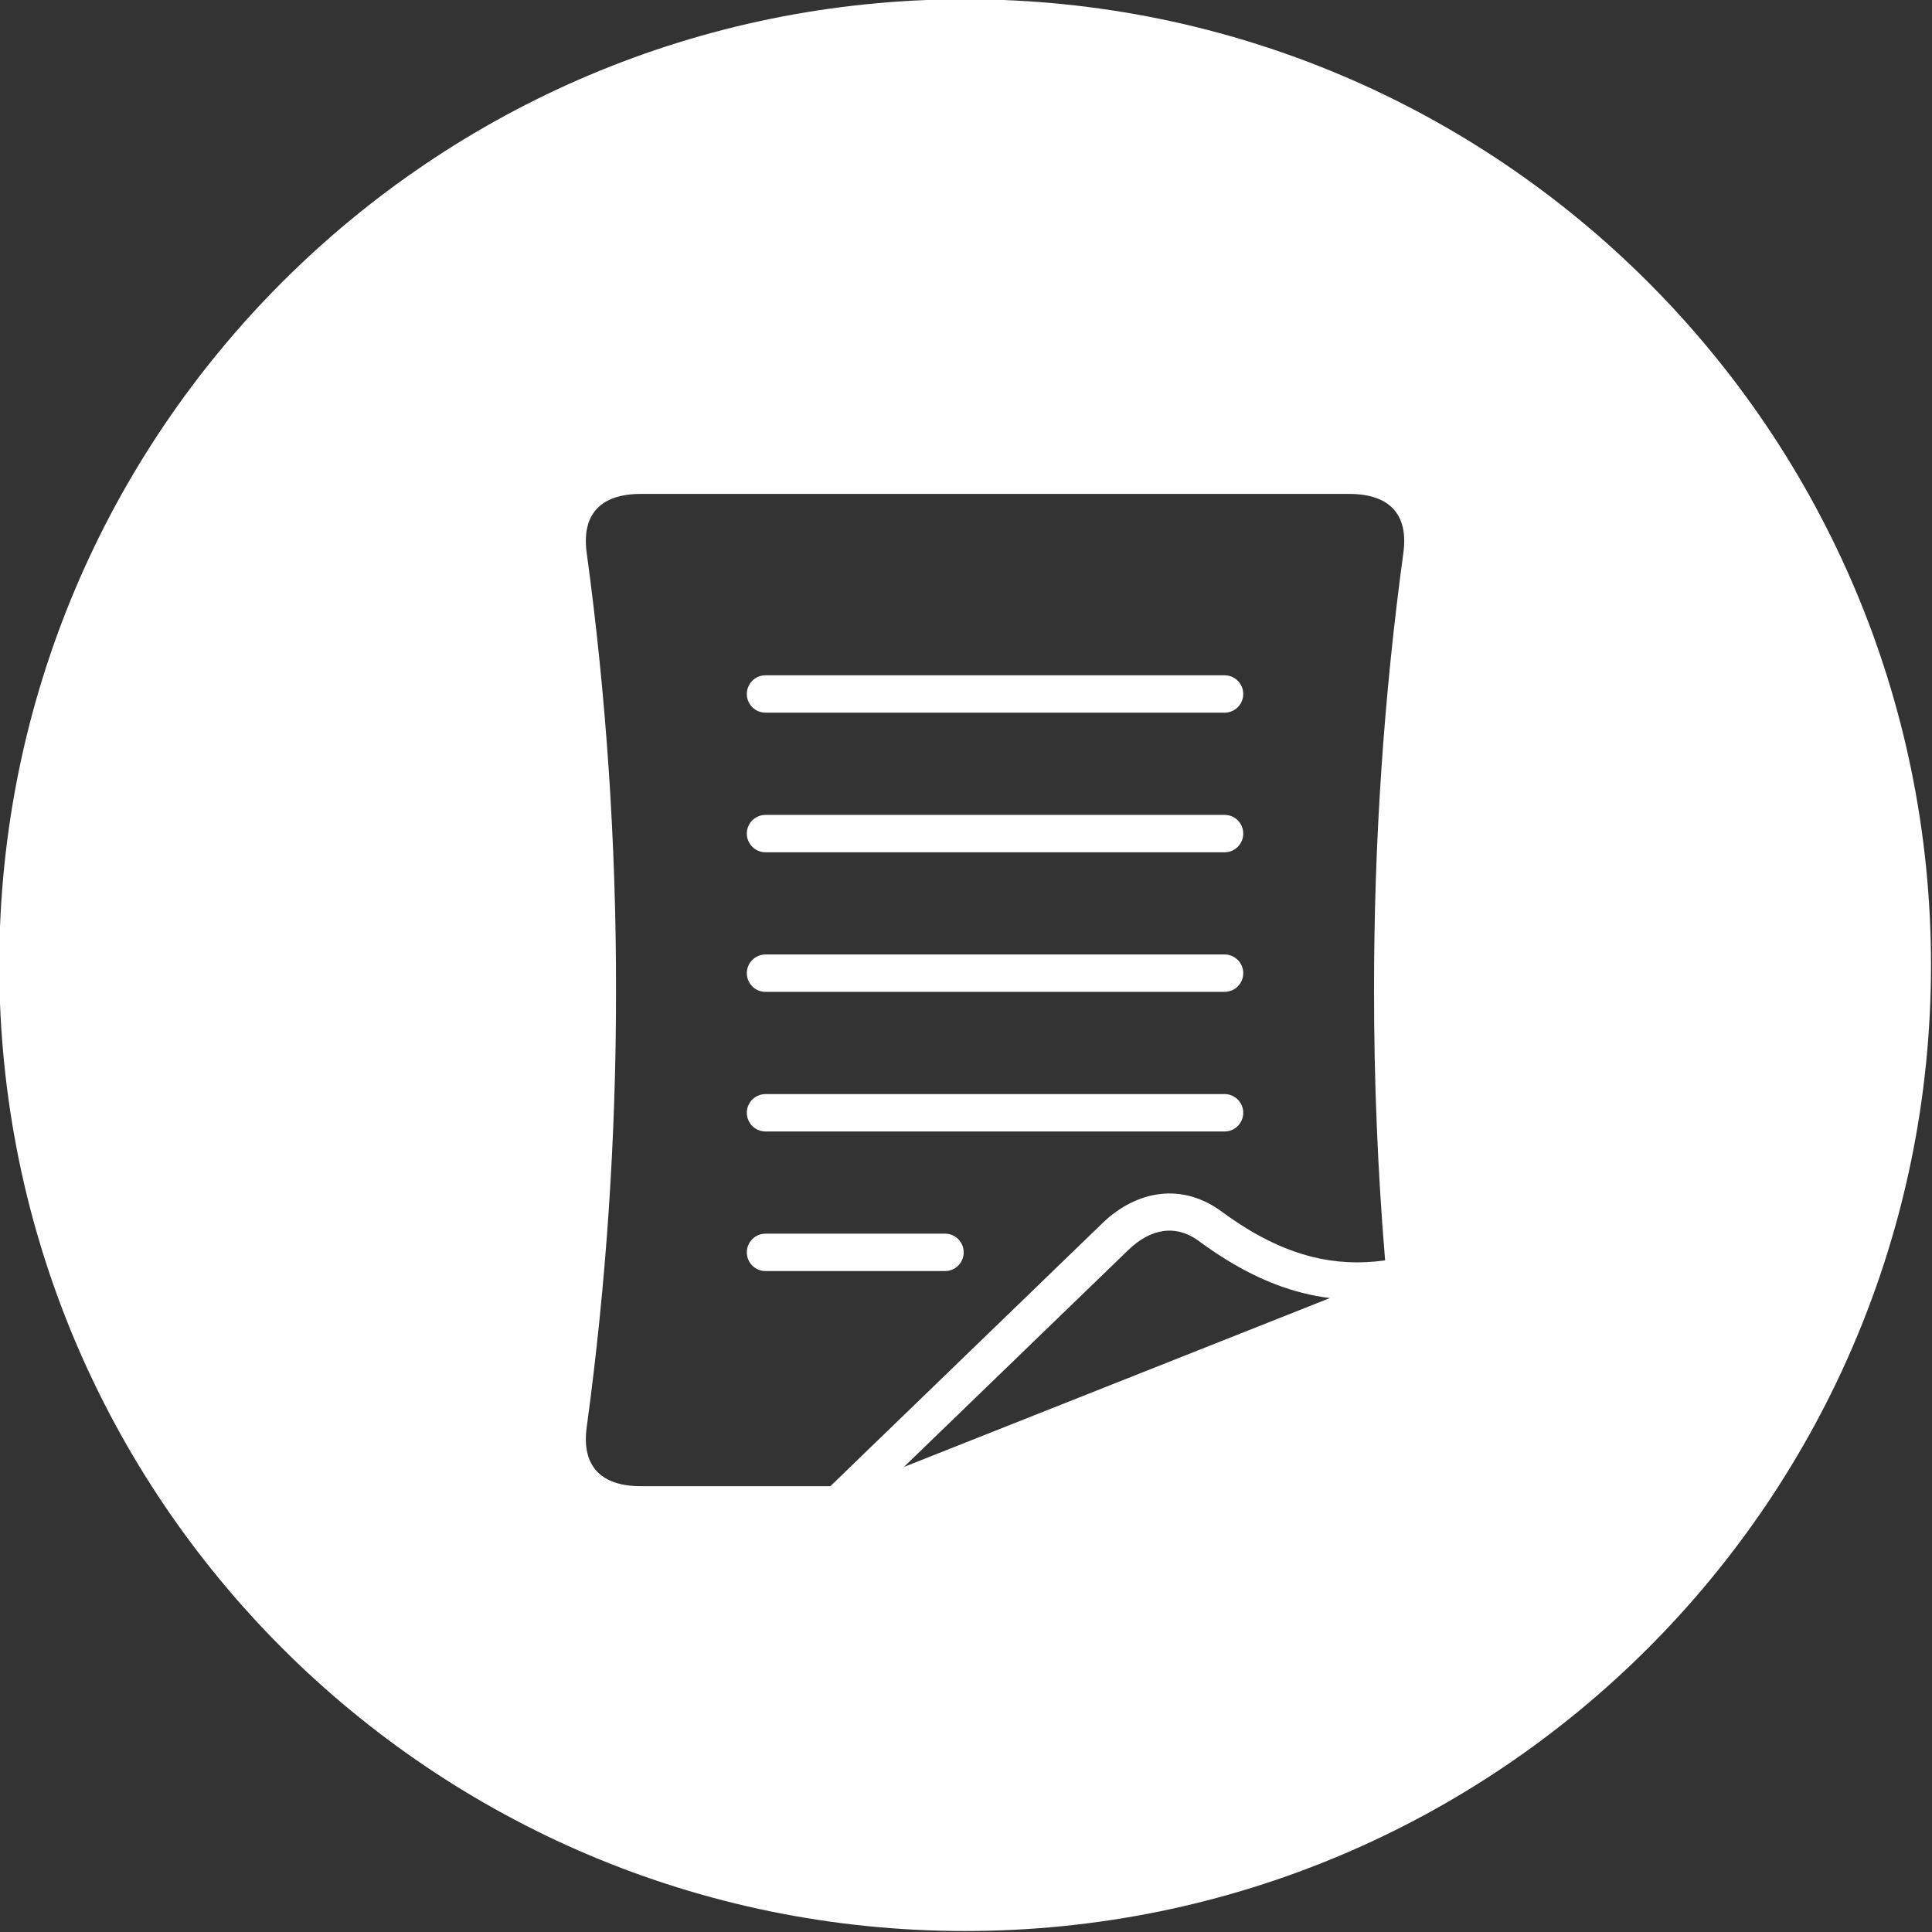 <?xml version="1.0" encoding="UTF-8" standalone="no"?>
<!DOCTYPE svg PUBLIC "-//W3C//DTD SVG 1.1//EN" "http://www.w3.org/Graphics/SVG/1.1/DTD/svg11.dtd">
<svg width="100%" height="100%" viewBox="0 0 300 300" version="1.1" xmlns="http://www.w3.org/2000/svg" xmlns:xlink="http://www.w3.org/1999/xlink" xml:space="preserve" xmlns:serif="http://www.serif.com/" style="fill-rule:evenodd;clip-rule:evenodd;stroke-linejoin:round;stroke-miterlimit:2;">
    <rect x="0" y="0" width="300" height="300" fill="#333333" stroke="none"/>
    <g transform="matrix(2.731,0,0,2.731,-856.811,-856.719)">
        <path d="M368.611,313.659C398.941,313.659 423.528,338.247 423.528,368.577C423.528,398.907 398.941,423.495 368.611,423.495C338.28,423.495 313.693,398.907 313.693,368.577C313.693,338.247 338.28,313.659 368.611,313.659ZM391.861,369.994C391.855,361.634 392.414,353.312 393.528,345.135C393.833,342.9 392.69,341.785 390.449,341.785L350.173,341.785C347.932,341.785 346.79,342.9 347.094,345.135C348.209,353.312 348.767,361.634 348.762,369.994C348.767,378.353 348.209,386.676 347.094,394.852C346.79,397.087 347.932,398.204 350.173,398.204L360.948,398.204L376.434,383.233C378.363,381.381 380.969,380.905 383.252,382.631C384.955,383.873 386.613,384.726 388.31,385.155C389.654,385.495 391.033,385.57 392.49,385.363C392.067,380.271 391.857,375.139 391.861,369.994ZM365.127,397.112L389.352,387.507C388.829,387.443 388.31,387.345 387.795,387.214C385.83,386.717 383.931,385.748 382.002,384.34C380.585,383.238 379.125,383.589 377.904,384.76L365.127,397.112ZM357.261,383.845C356.674,383.845 356.198,384.322 356.198,384.909C356.198,385.496 356.674,385.971 357.261,385.971L367.467,385.971C368.054,385.971 368.53,385.496 368.53,384.909C368.53,384.322 368.054,383.845 367.467,383.845L357.261,383.845ZM357.261,375.909C356.674,375.909 356.198,376.384 356.198,376.971C356.198,377.559 356.674,378.035 357.261,378.035L383.361,378.035C383.949,378.035 384.424,377.559 384.424,376.971C384.424,376.384 383.949,375.909 383.361,375.909L357.261,375.909ZM357.261,367.971C356.674,367.971 356.198,368.448 356.198,369.035C356.198,369.622 356.674,370.097 357.261,370.097L383.361,370.097C383.949,370.097 384.424,369.622 384.424,369.035C384.424,368.448 383.949,367.971 383.361,367.971L357.261,367.971ZM357.261,360.035C356.674,360.035 356.198,360.51 356.198,361.097C356.198,361.685 356.674,362.161 357.261,362.161L383.361,362.161C383.949,362.161 384.424,361.685 384.424,361.097C384.424,360.51 383.949,360.035 383.361,360.035L357.261,360.035ZM357.261,352.097C356.674,352.097 356.198,352.574 356.198,353.161C356.198,353.748 356.674,354.223 357.261,354.223L383.361,354.223C383.949,354.223 384.424,353.748 384.424,353.161C384.424,352.574 383.949,352.097 383.361,352.097L357.261,352.097Z" style="fill:white;"/>
    </g>
</svg>
